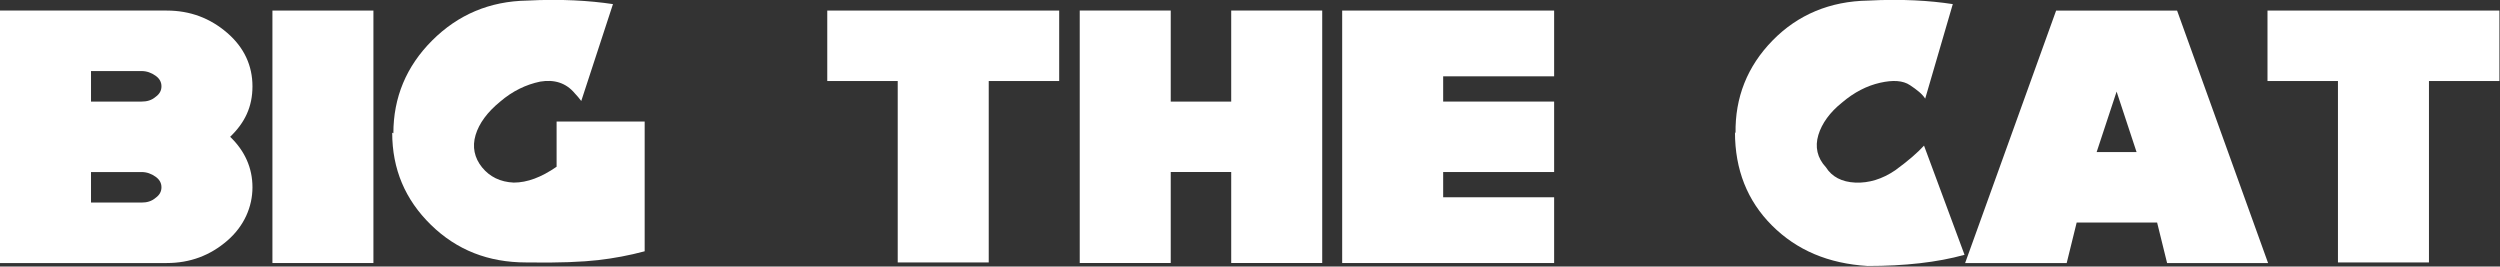 <svg xmlns="http://www.w3.org/2000/svg" id="Capa_1" viewBox="0 0 425.8 45.4"><rect x="0" y="0" width="425.8" height="45.4" fill="#333333" stroke="none"/><defs><style>      .st0 {        fill: #fff;      }    </style></defs><path class="st0" d="M28.4,1.8c4,0,7.4,1.3,10.3,3.8,2.9,2.5,4.3,5.6,4.3,9.1s-1.3,6.2-3.8,8.6c2.5,2.4,3.8,5.3,3.8,8.6s-1.4,6.6-4.3,9.1c-2.9,2.5-6.3,3.8-10.3,3.8H0V1.8h28.4ZM24.1,17.3c.9,0,1.7-.2,2.4-.8.7-.5,1-1.1,1-1.8s-.3-1.3-1-1.8c-.7-.5-1.5-.8-2.4-.8h-8.6v5.2h8.6ZM15.5,34.5h8.6c.9,0,1.7-.2,2.4-.8.7-.5,1-1.1,1-1.8s-.3-1.3-1-1.8c-.7-.5-1.5-.8-2.4-.8h-8.6v5.2Z"></path><path class="st0" d="M46.4,44.8V1.8h17.2v43h-17.2Z"></path><path class="st0" d="M67,22.7c0-6.1,2.2-11.4,6.6-15.8C78,2.5,83.4.2,89.8.1c5.7-.3,10.6,0,14.6.6l-5.4,16.5c-.4-.5-.7-.9-1.1-1.3-1.5-1.8-3.5-2.4-5.9-2-2.4.5-4.7,1.6-6.8,3.4-2.2,1.8-3.6,3.7-4.2,5.7-.6,2-.2,3.9,1.1,5.5,1.3,1.6,3.1,2.5,5.4,2.6,2.3,0,4.7-.9,7.3-2.7v-7.7h15v22.1c-2.6.7-5.3,1.2-7.9,1.5-2.6.3-6.7.5-12.3.4-6.4,0-11.8-2.1-16.2-6.4s-6.6-9.5-6.6-15.7Z"></path><path class="st0" d="M140.9,13.8V1.8h39.5v12h-12v30.9h-15.5V13.8h-12Z"></path><path class="st0" d="M183.9,44.8V1.8h15.5v15.5h10.3V1.8h15.5v43h-15.5v-15.5h-10.3v15.5h-15.5Z"></path><path class="st0" d="M228.6,44.8V1.8h36.1v11.2h-18.9v4.3h18.9v12h-18.9v4.3h18.9v11.2h-36.1Z"></path><path class="st0" d="M295.6,22.7c-.1-6.1,2-11.4,6.3-15.8,4.3-4.4,9.8-6.7,16.3-6.8,5.7-.3,10.5,0,14.4.6l-4.7,16.1c-.5-.8-1.4-1.5-2.6-2.3-1.2-.8-2.9-.9-5.1-.4-2.2.5-4.4,1.6-6.5,3.4-2,1.6-3.4,3.5-4,5.5-.6,2-.2,3.9,1.3,5.5,1,1.6,2.7,2.5,5,2.6s4.6-.6,6.8-2.1c2.2-1.6,3.8-3,4.9-4.2l6.9,18.6c-4.7,1.3-10.2,1.9-16.5,1.9-6.7-.4-12.1-2.7-16.3-6.9-4.2-4.2-6.3-9.5-6.3-15.9Z"></path><path class="st0" d="M334.7,44.8l15.5-43h20.6l15.5,43h-17.2l-1.7-6.9h-13.7l-1.7,6.9h-17.2ZM363.9,25.9l-3.4-10.3-3.4,10.3h6.9Z"></path><path class="st0" d="M386.2,13.8V1.8h39.5v12h-12v30.9h-15.5V13.8h-12Z"></path></svg>